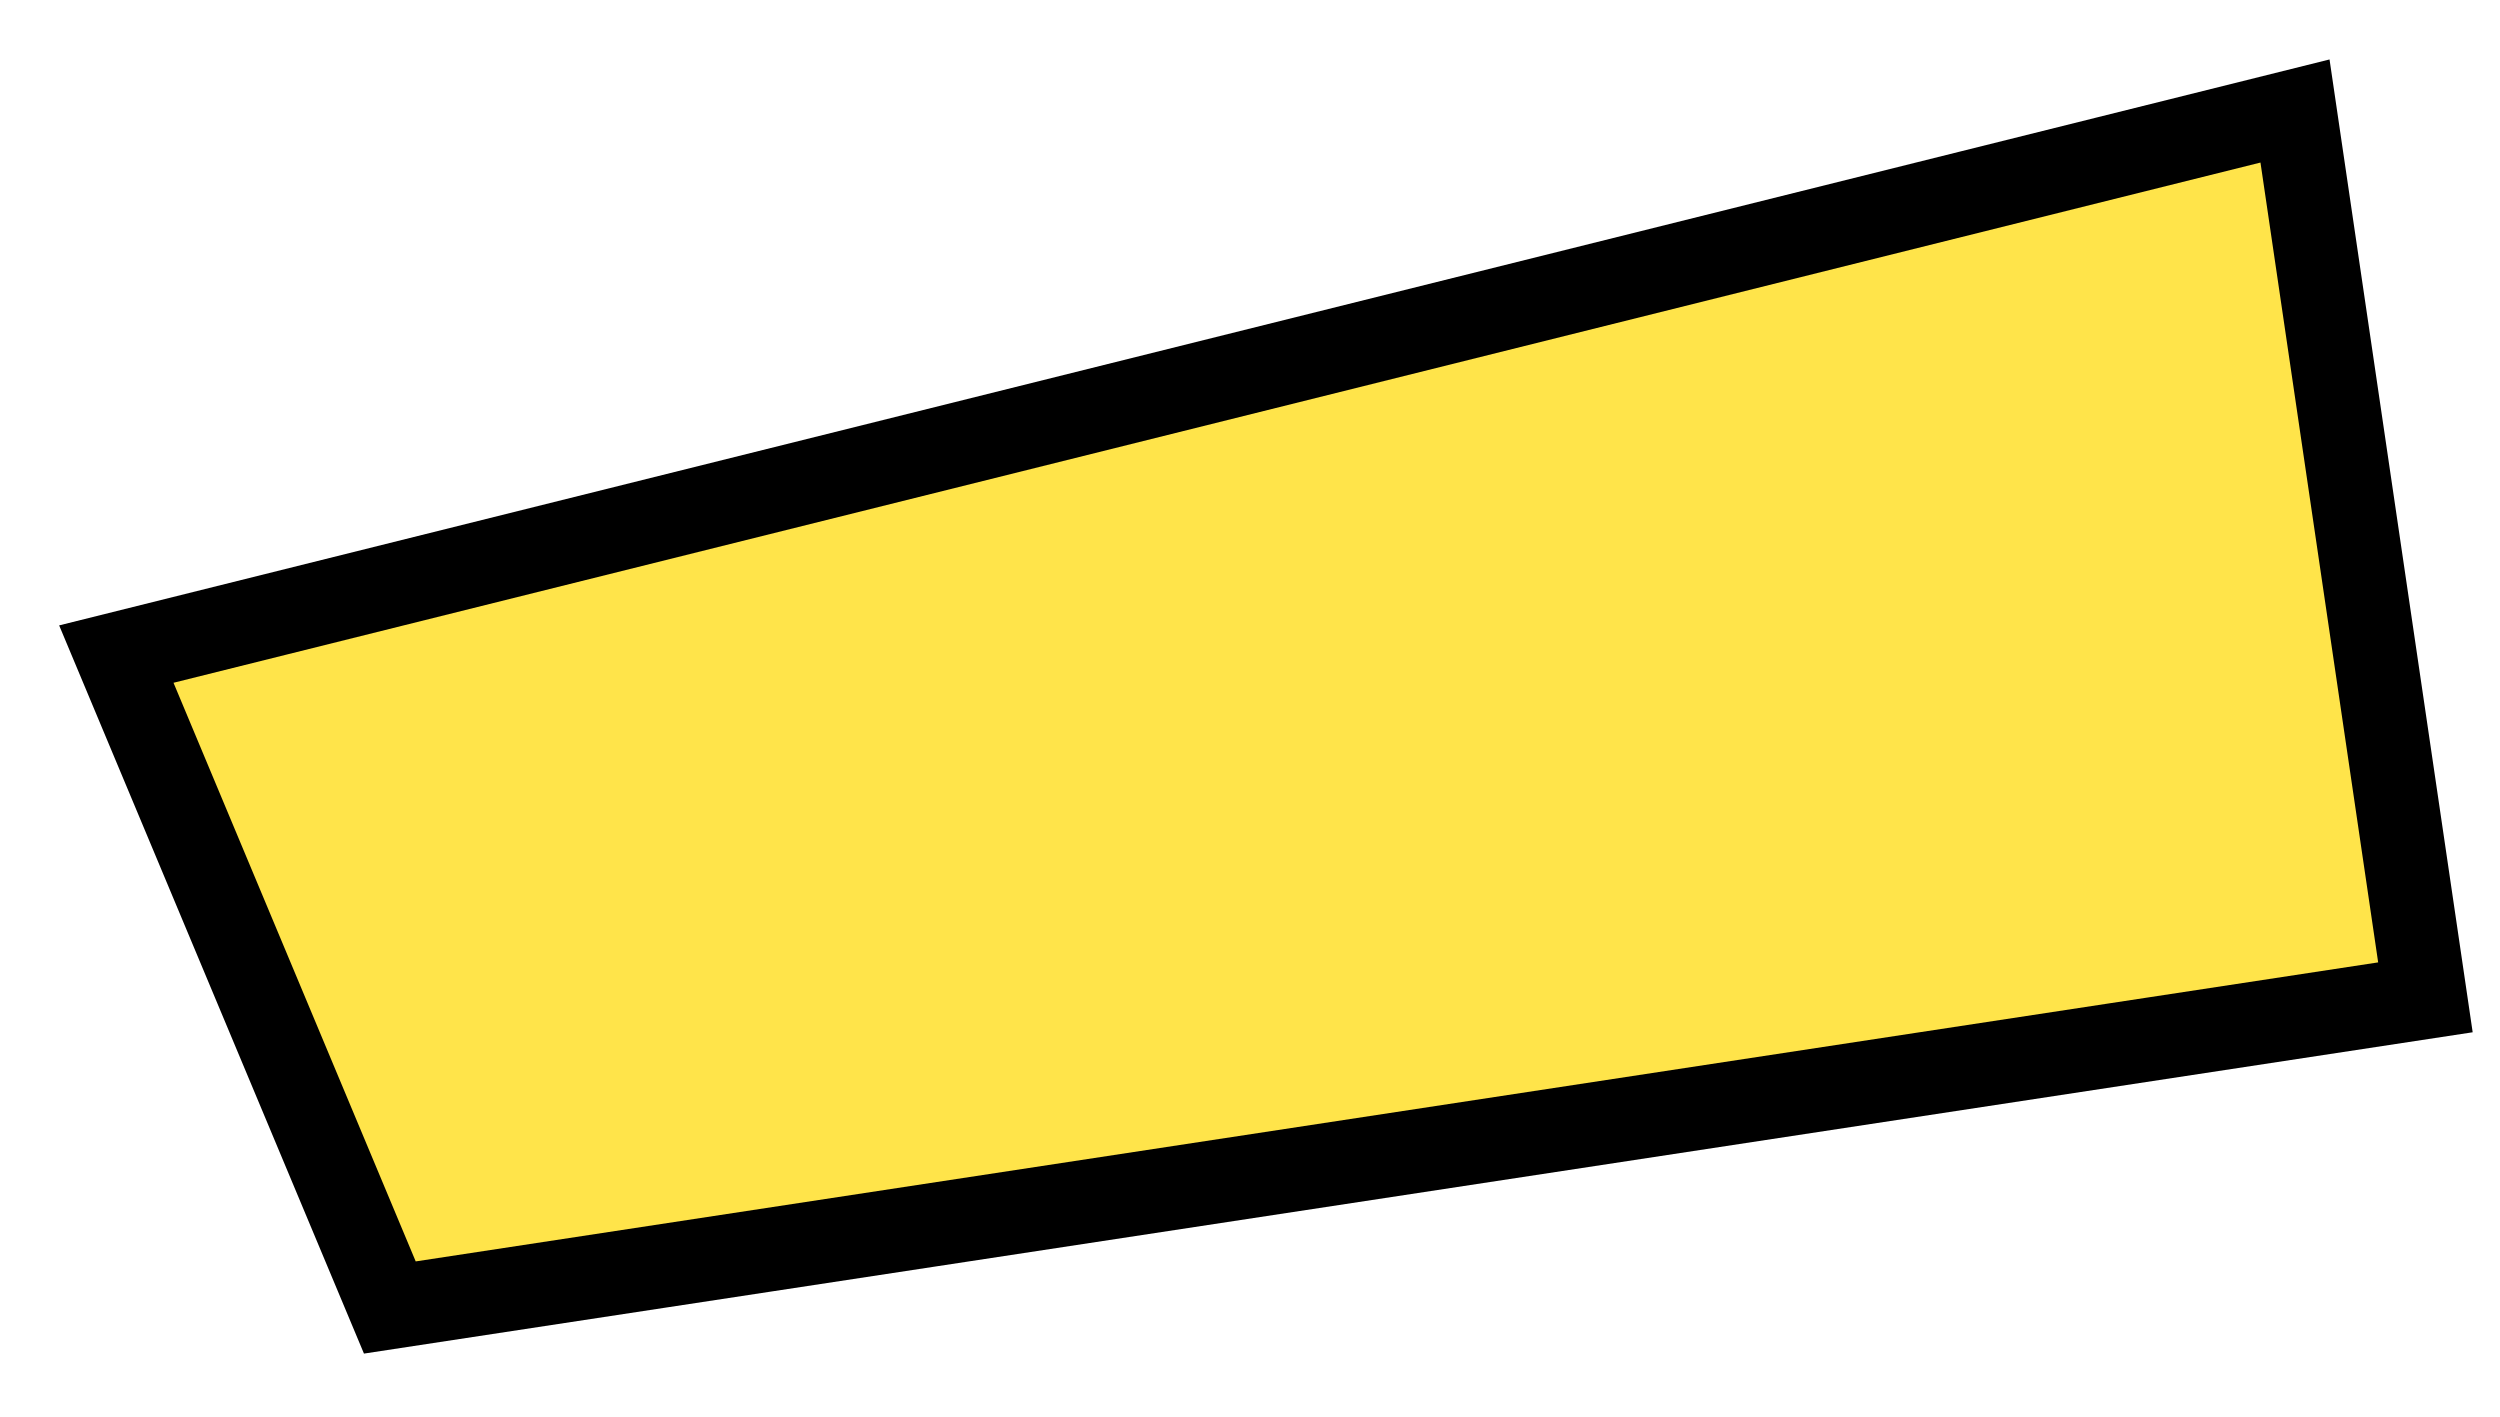 <?xml version="1.0" encoding="UTF-8"?> <svg xmlns="http://www.w3.org/2000/svg" width="30" height="17" viewBox="0 0 30 17" fill="none"><path d="M27.54 1.332L29.105 11.968L4.678 15.69L1.396 7.849L27.54 1.332Z" fill="#FFE44A" stroke="black"></path></svg> 